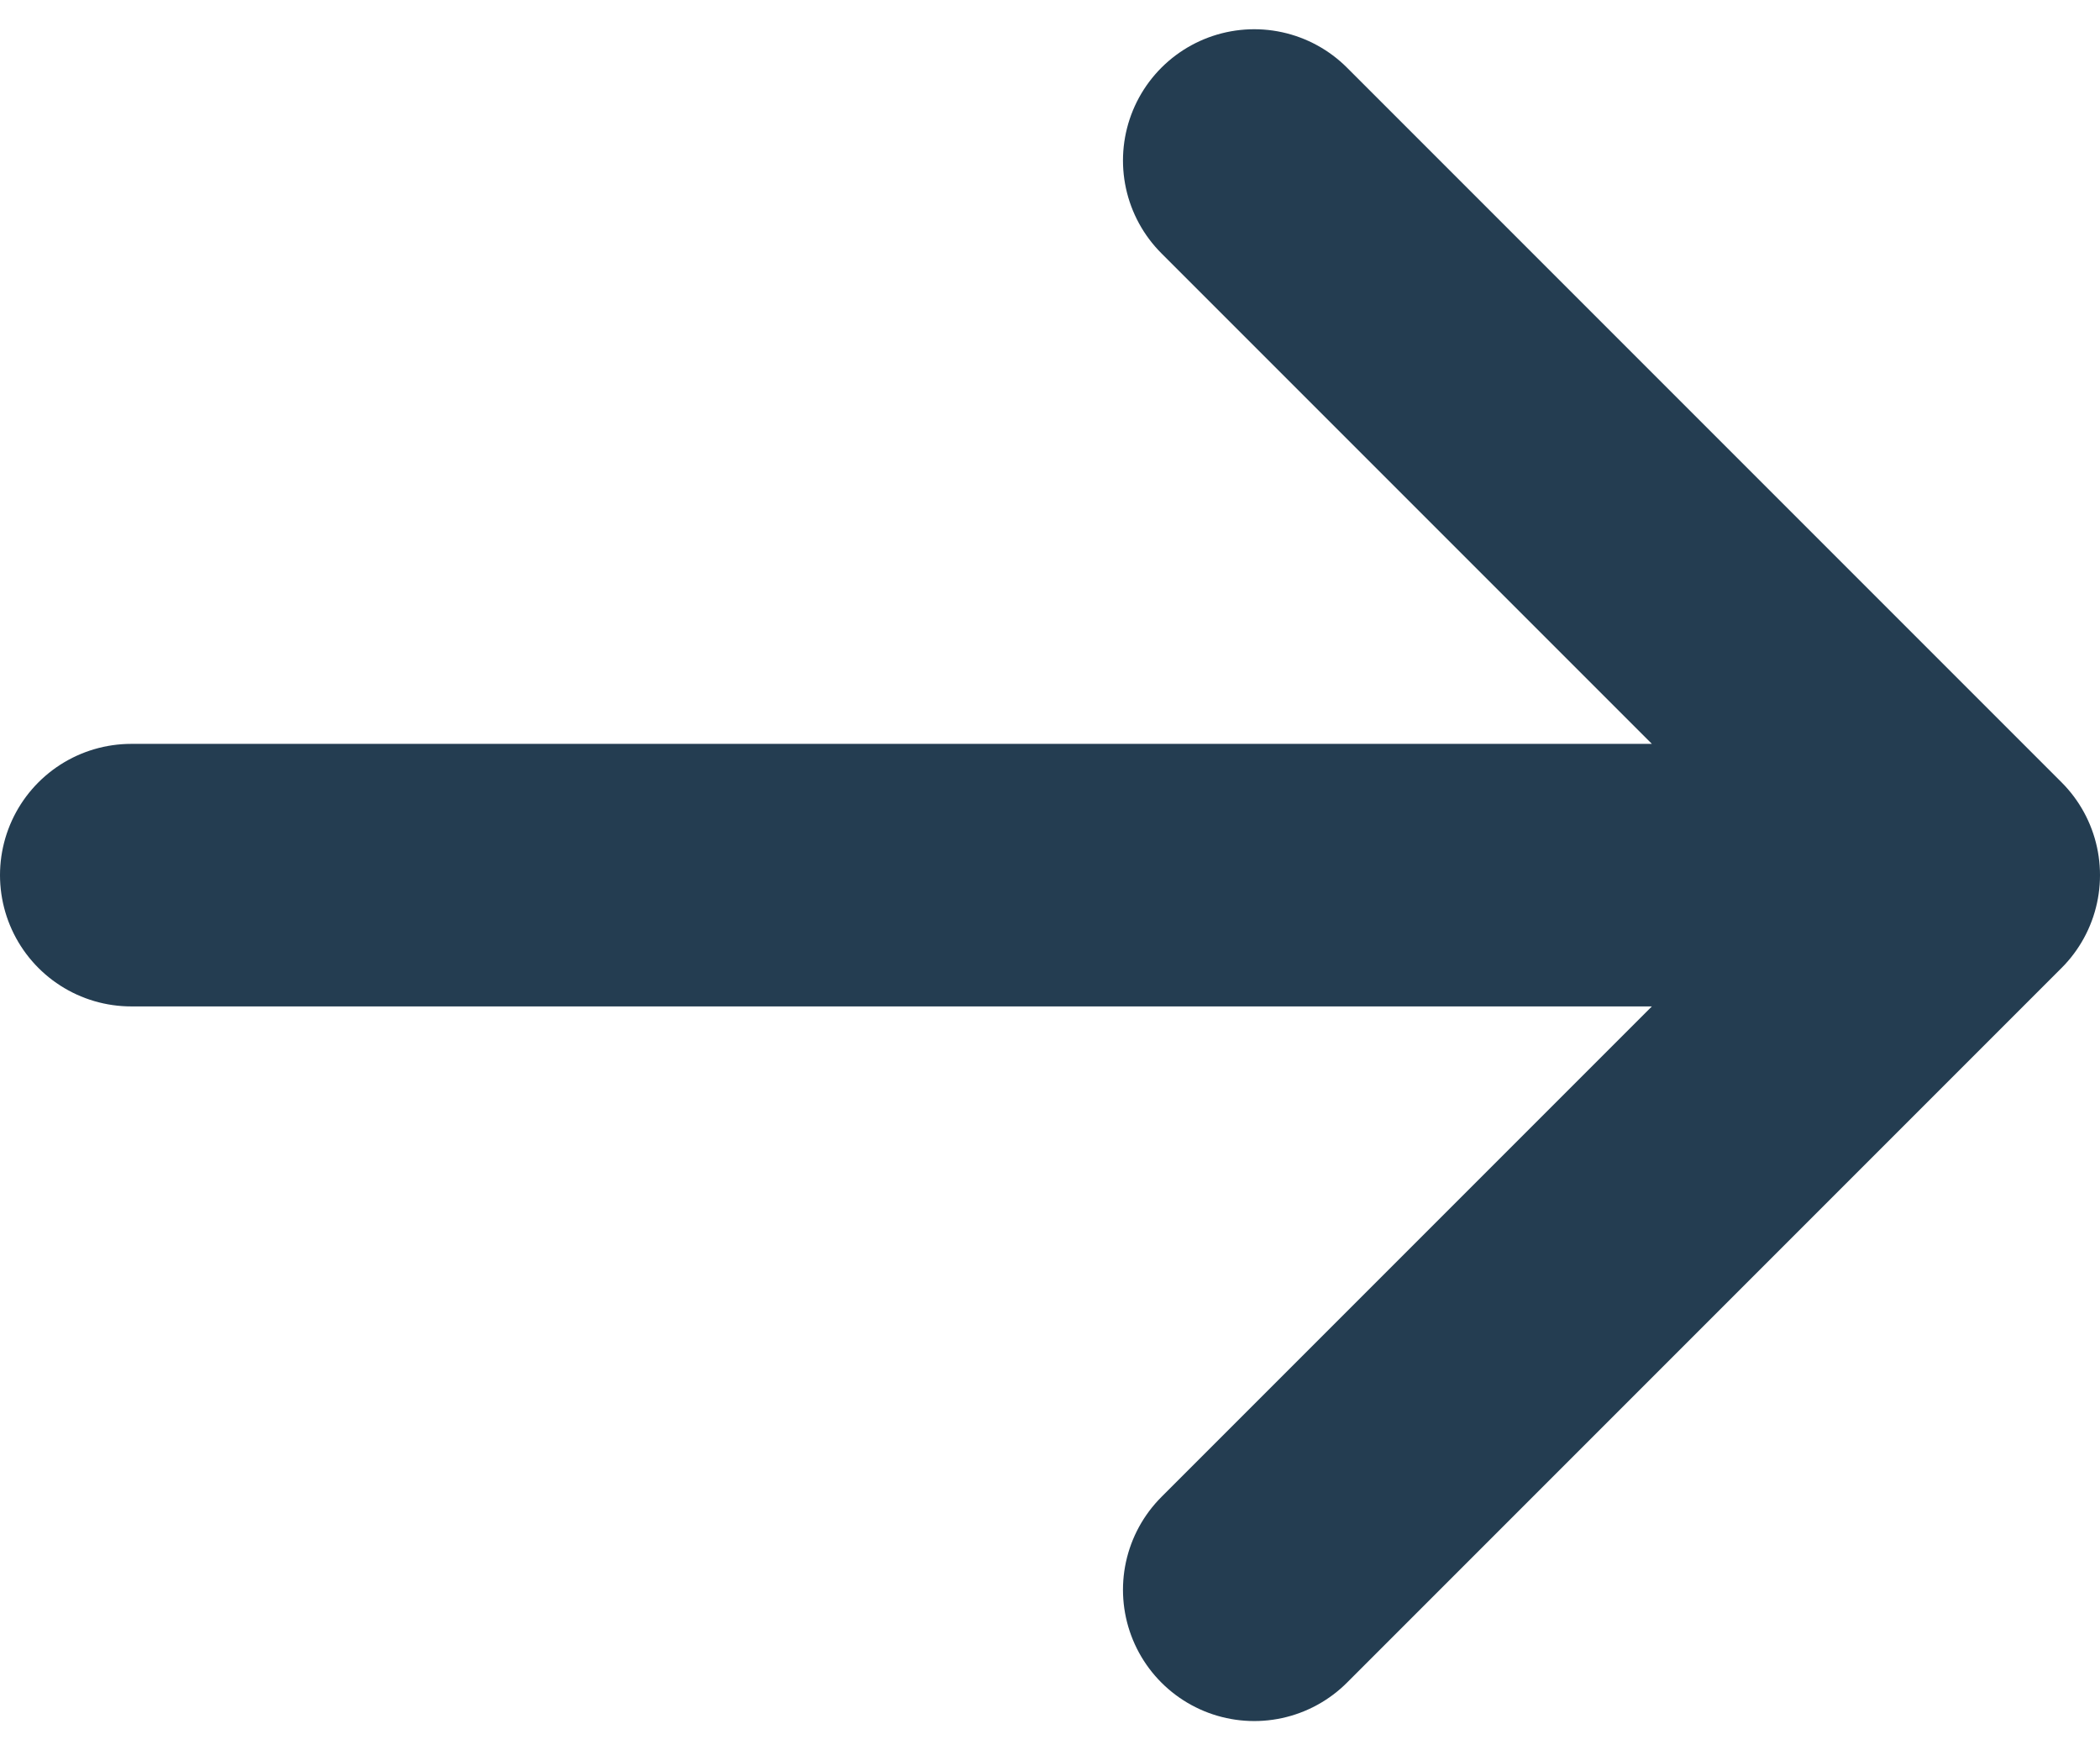 <svg width="12" height="10" viewBox="0 0 12 10" fill="none" xmlns="http://www.w3.org/2000/svg">
<path d="M11.25 5L0.75 5M7.167 0.917L11.25 5L7.167 0.917ZM11.25 5L7.167 9.083L11.25 5Z" stroke="#243D51" stroke-width="1.5" stroke-linecap="round" stroke-linejoin="round"/>
</svg>
